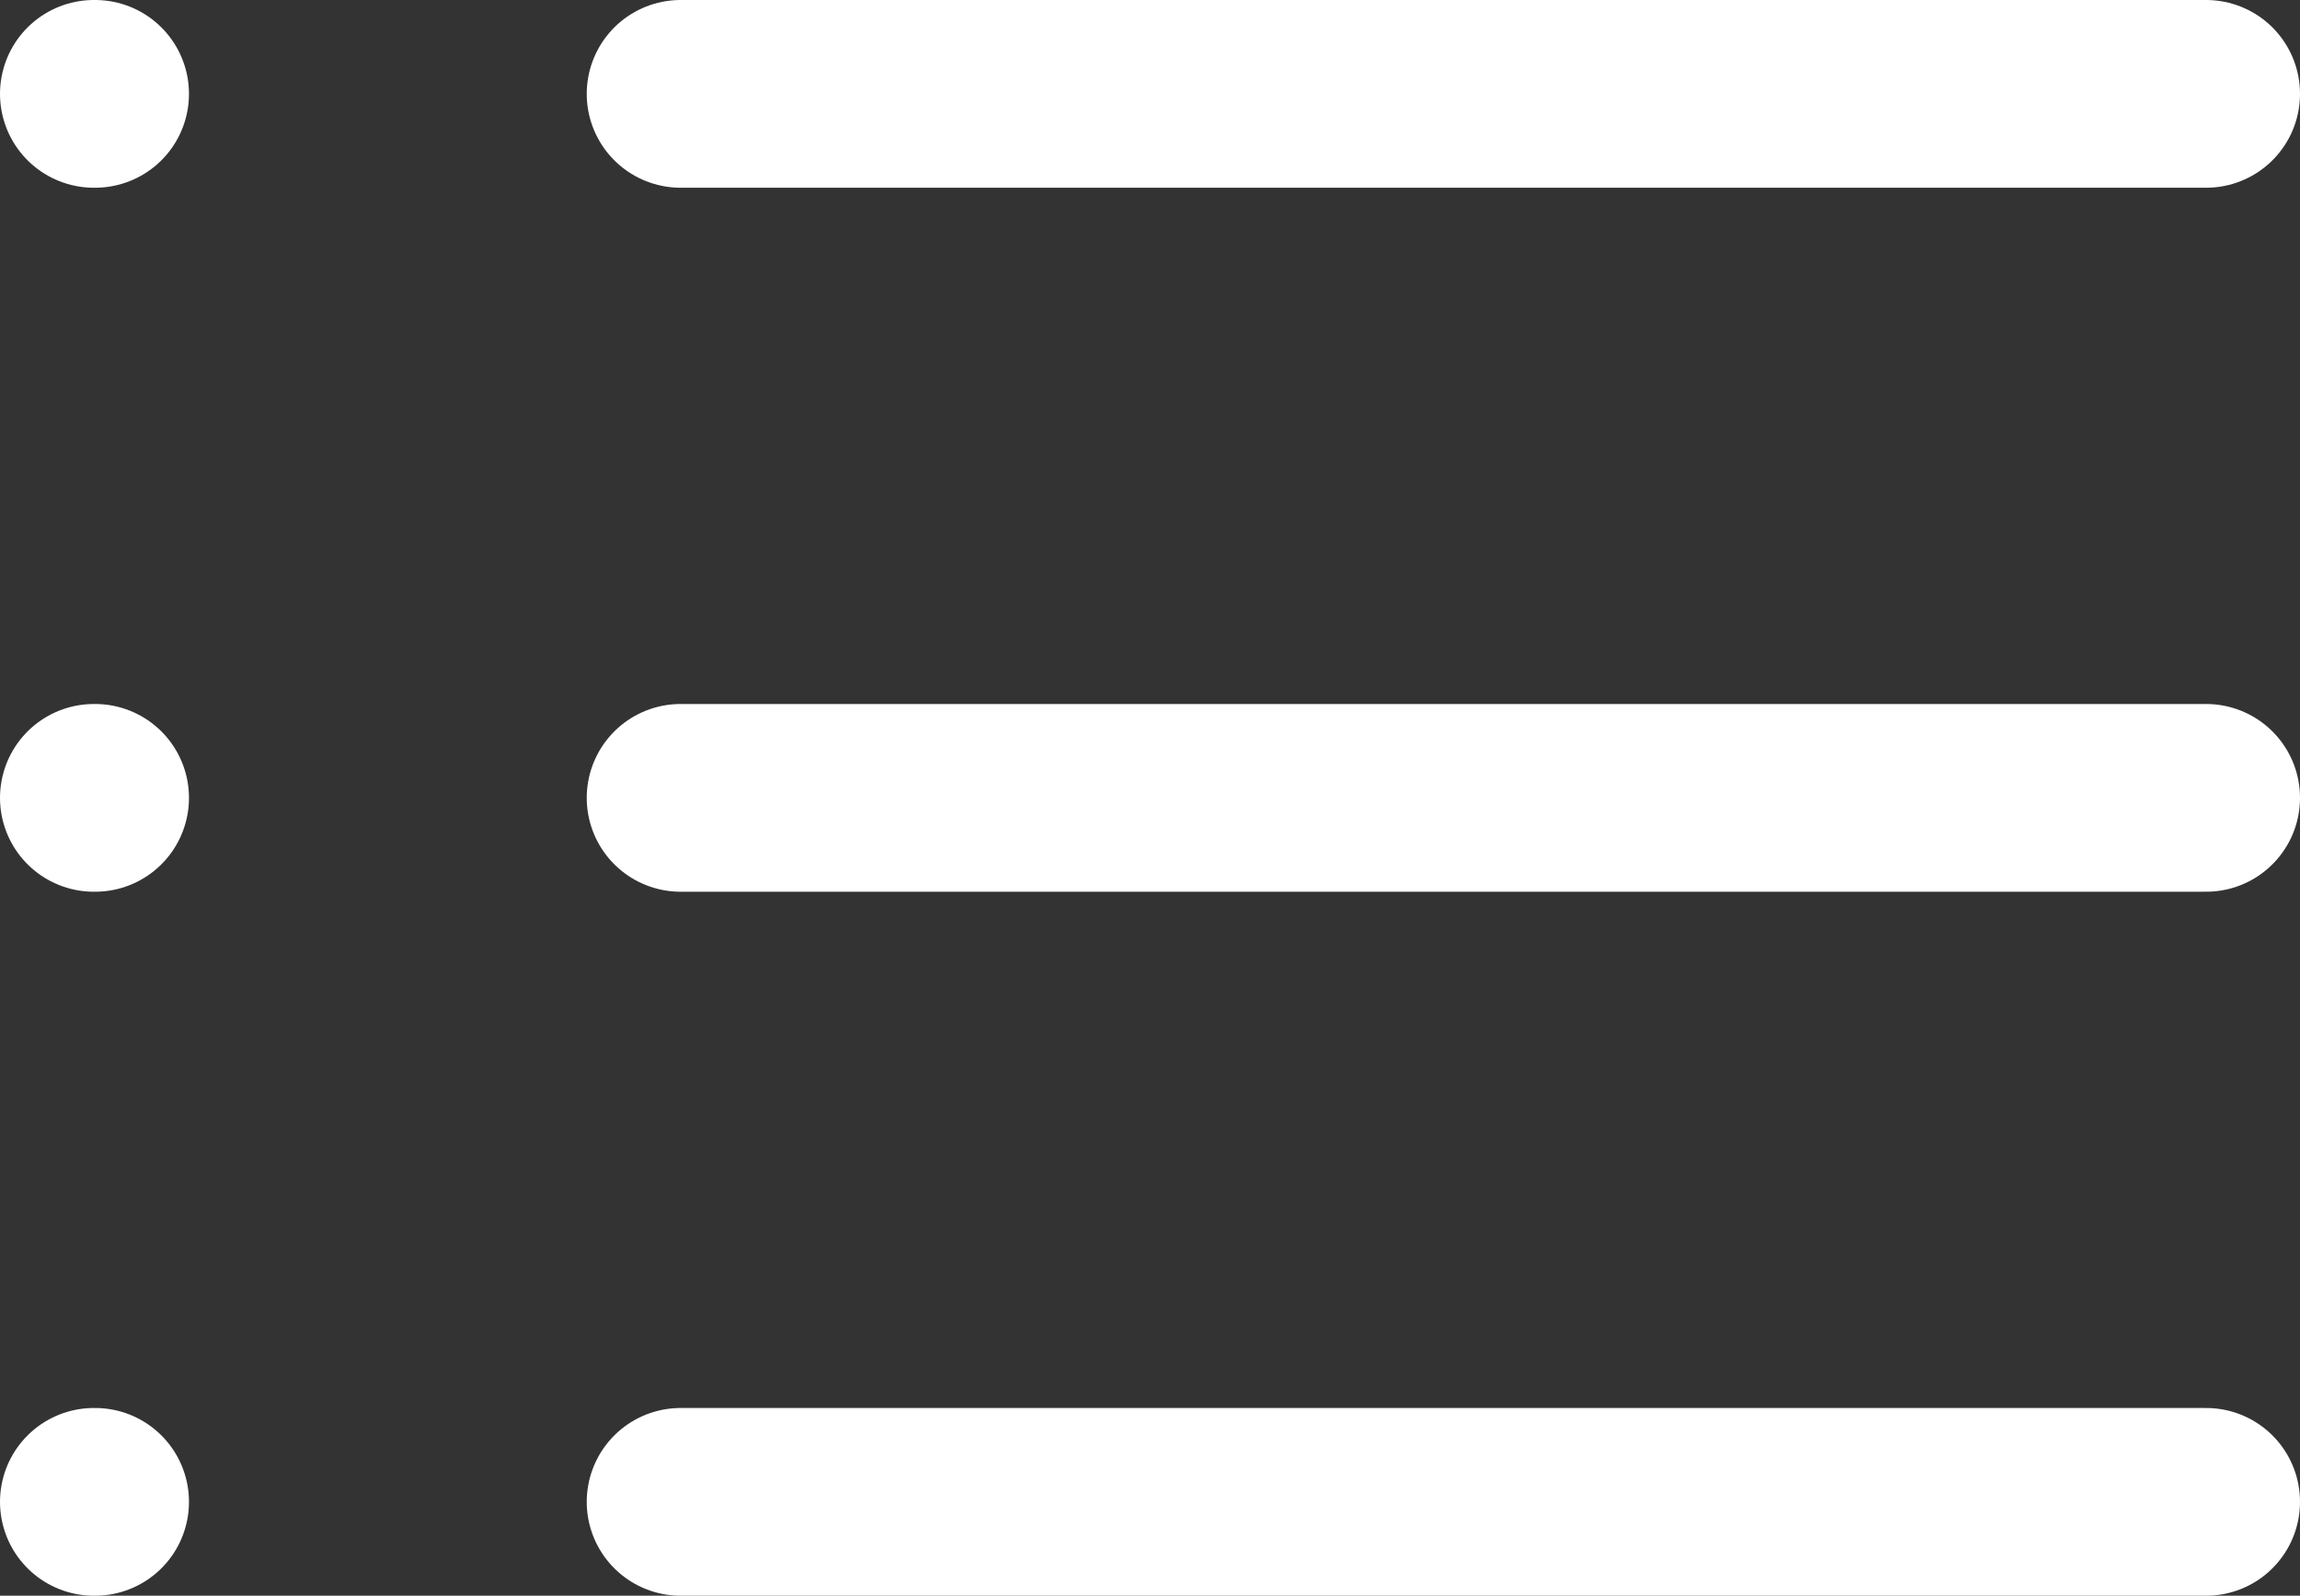<svg xmlns="http://www.w3.org/2000/svg" width="24.5" height="17" viewBox="0 0 24.5 17"><rect x="0" y="0" width="24.5" height="17" fill="#333333" stroke="none"/><g transform="translate(-2 -5)"><line x2="16.25" transform="translate(9.25 6)" fill="none" stroke="#fff" stroke-linecap="round" stroke-linejoin="round" stroke-width="2"/><line x2="16.25" transform="translate(9.25 13.5)" fill="none" stroke="#fff" stroke-linecap="round" stroke-linejoin="round" stroke-width="2"/><line x2="16.25" transform="translate(9.25 21)" fill="none" stroke="#fff" stroke-linecap="round" stroke-linejoin="round" stroke-width="2"/><line x2="0.013" transform="translate(3 6)" fill="none" stroke="#fff" stroke-linecap="round" stroke-linejoin="round" stroke-width="2"/><line x2="0.013" transform="translate(3 13.5)" fill="none" stroke="#fff" stroke-linecap="round" stroke-linejoin="round" stroke-width="2"/><line x2="0.013" transform="translate(3 21)" fill="none" stroke="#fff" stroke-linecap="round" stroke-linejoin="round" stroke-width="2"/></g></svg>